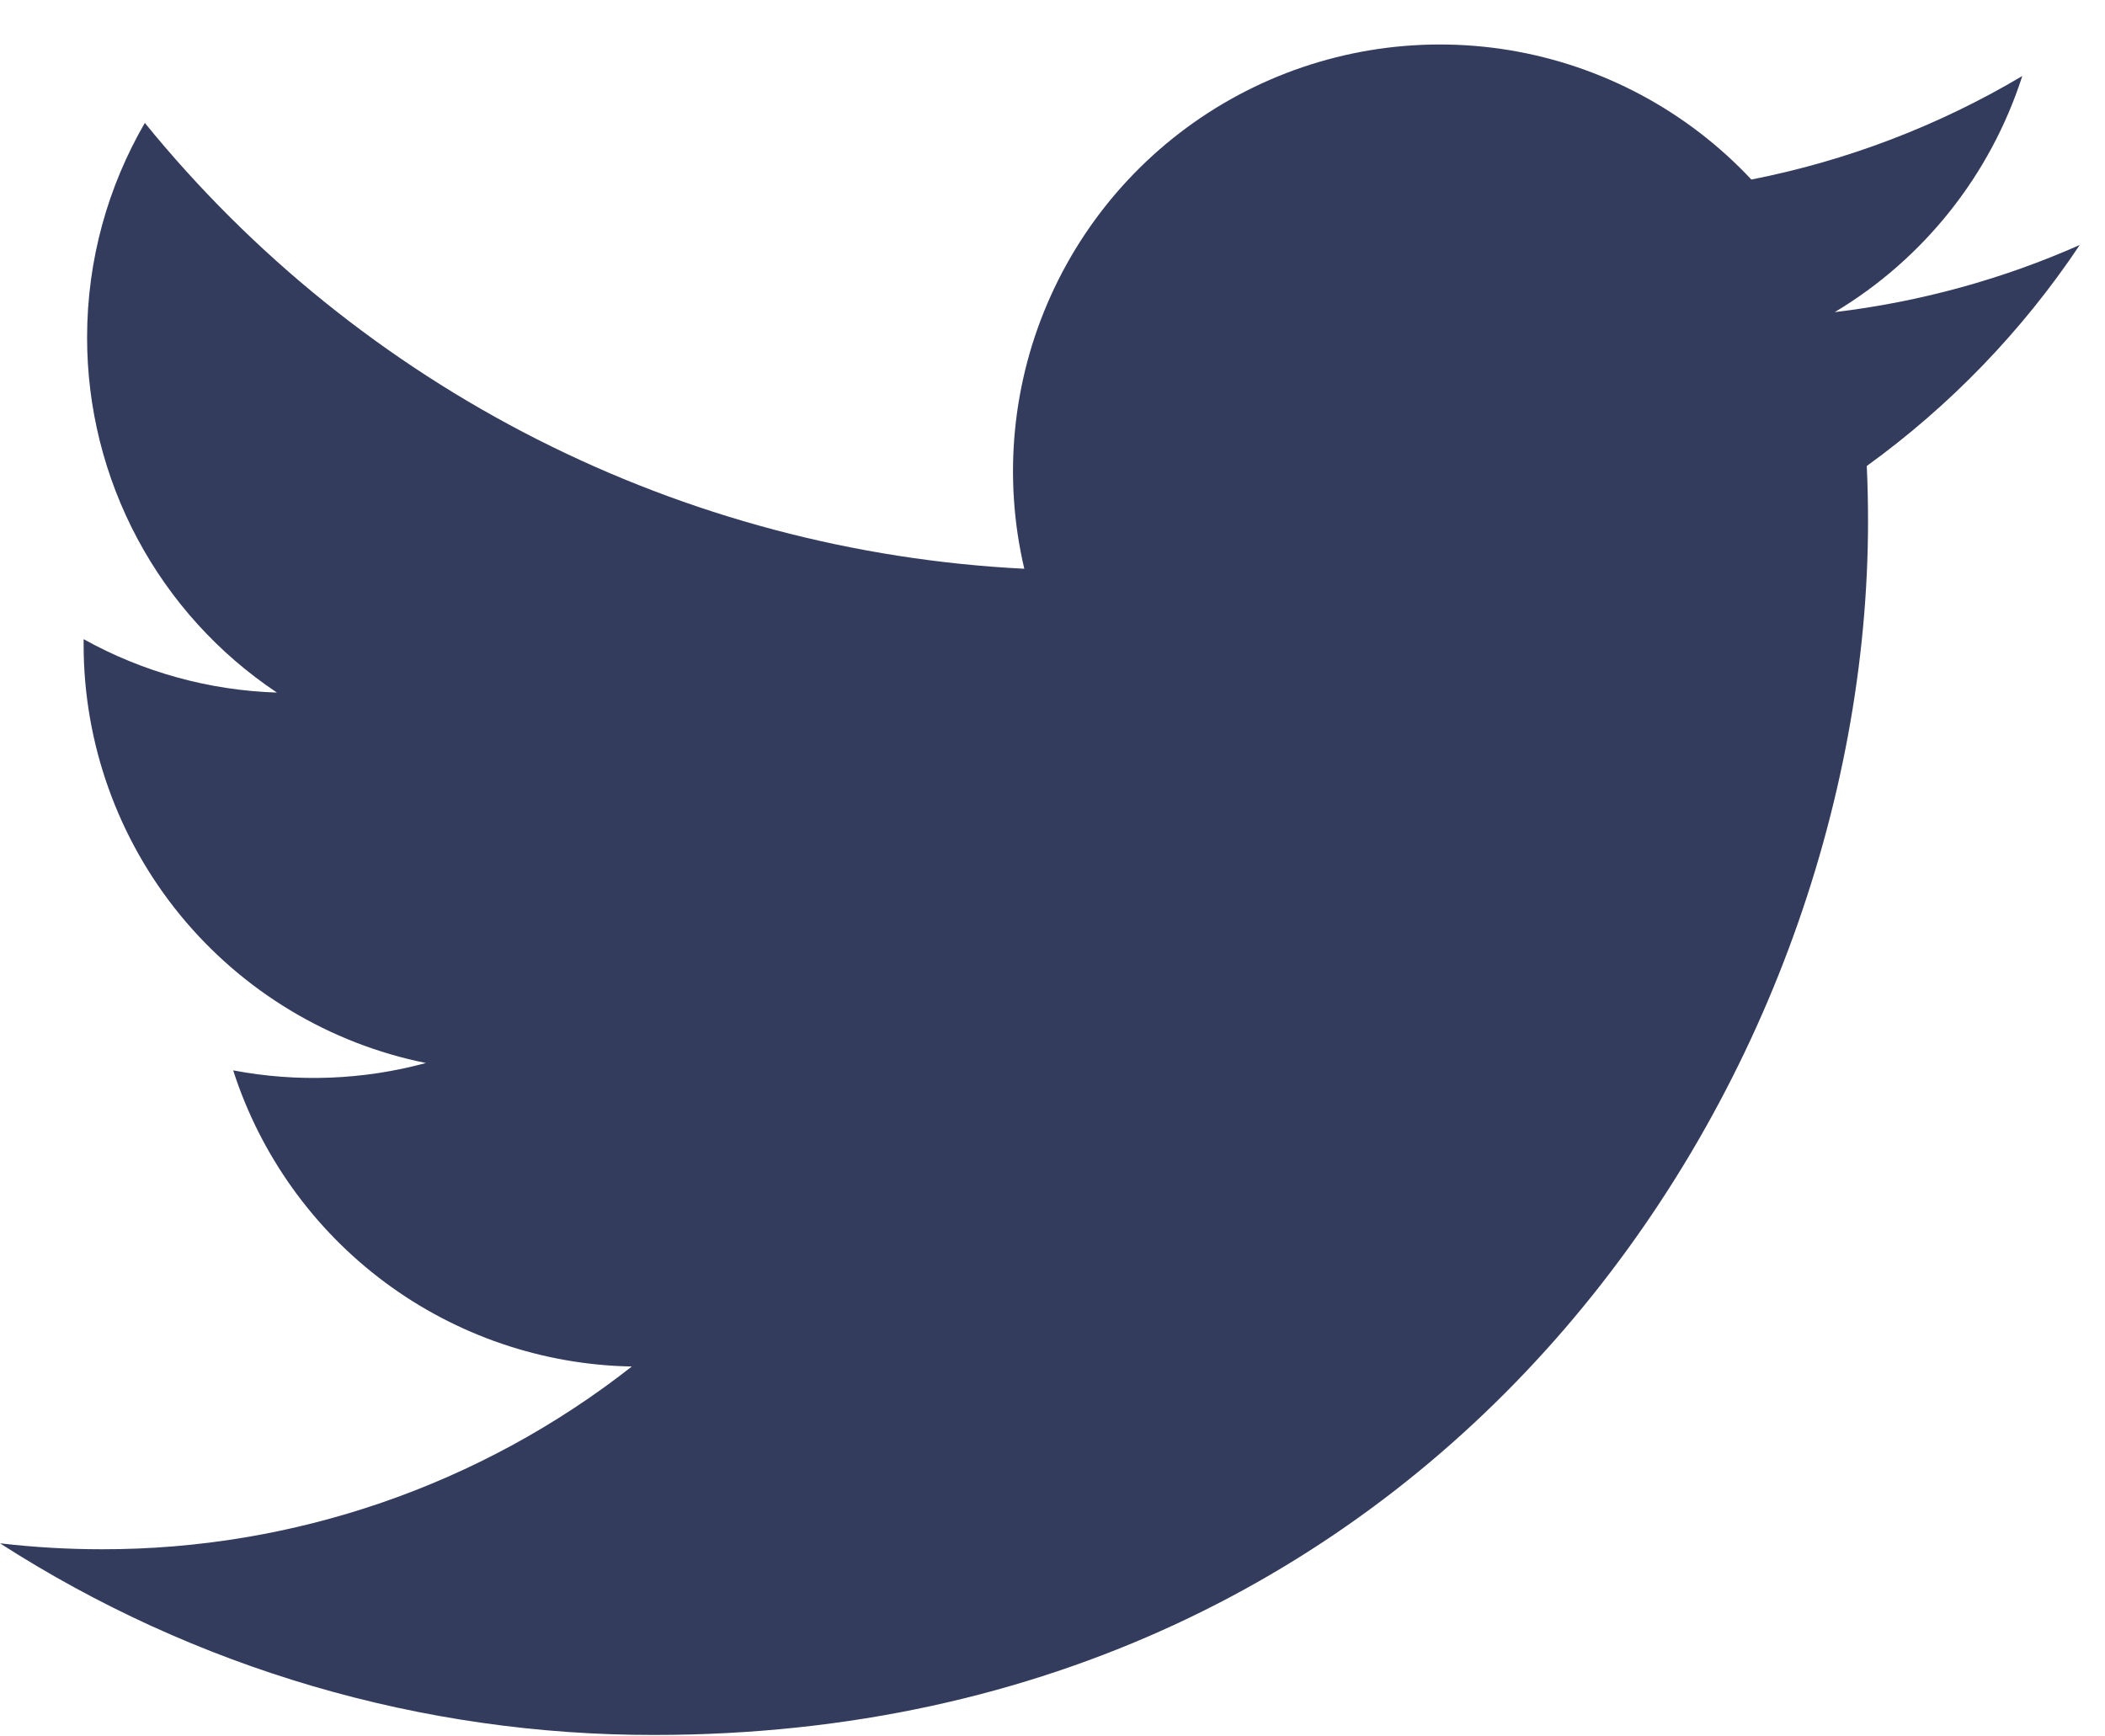 <svg width="40" height="33" viewBox="0 0 40 33" fill="none" xmlns="http://www.w3.org/2000/svg">
<path d="M39.52 4.656C38.066 5.3 36.505 5.735 34.864 5.932C36.557 4.919 37.824 3.324 38.428 1.445C36.837 2.39 35.096 3.055 33.28 3.412C32.059 2.108 30.441 1.244 28.679 0.953C26.916 0.663 25.107 0.963 23.532 1.806C21.957 2.649 20.705 3.989 19.969 5.617C19.233 7.245 19.056 9.07 19.464 10.809C16.24 10.647 13.086 9.809 10.207 8.349C7.328 6.89 4.788 4.841 2.752 2.336C2.056 3.537 1.655 4.93 1.655 6.412C1.654 7.747 1.983 9.062 2.612 10.239C3.241 11.417 4.151 12.421 5.262 13.162C3.974 13.121 2.715 12.773 1.589 12.147V12.252C1.589 14.124 2.237 15.939 3.422 17.388C4.608 18.837 6.258 19.832 8.093 20.202C6.899 20.526 5.647 20.573 4.431 20.342C4.949 21.953 5.958 23.361 7.316 24.371C8.674 25.38 10.314 25.939 12.006 25.97C9.134 28.225 5.587 29.448 1.935 29.443C1.289 29.443 0.642 29.405 0 29.33C3.706 31.713 8.021 32.977 12.427 32.972C27.343 32.972 35.497 20.618 35.497 9.904C35.497 9.556 35.489 9.204 35.473 8.856C37.059 7.709 38.428 6.289 39.516 4.662L39.52 4.656V4.656Z" fill="rgba(0, 12, 52, 0.8)"/>
</svg>
